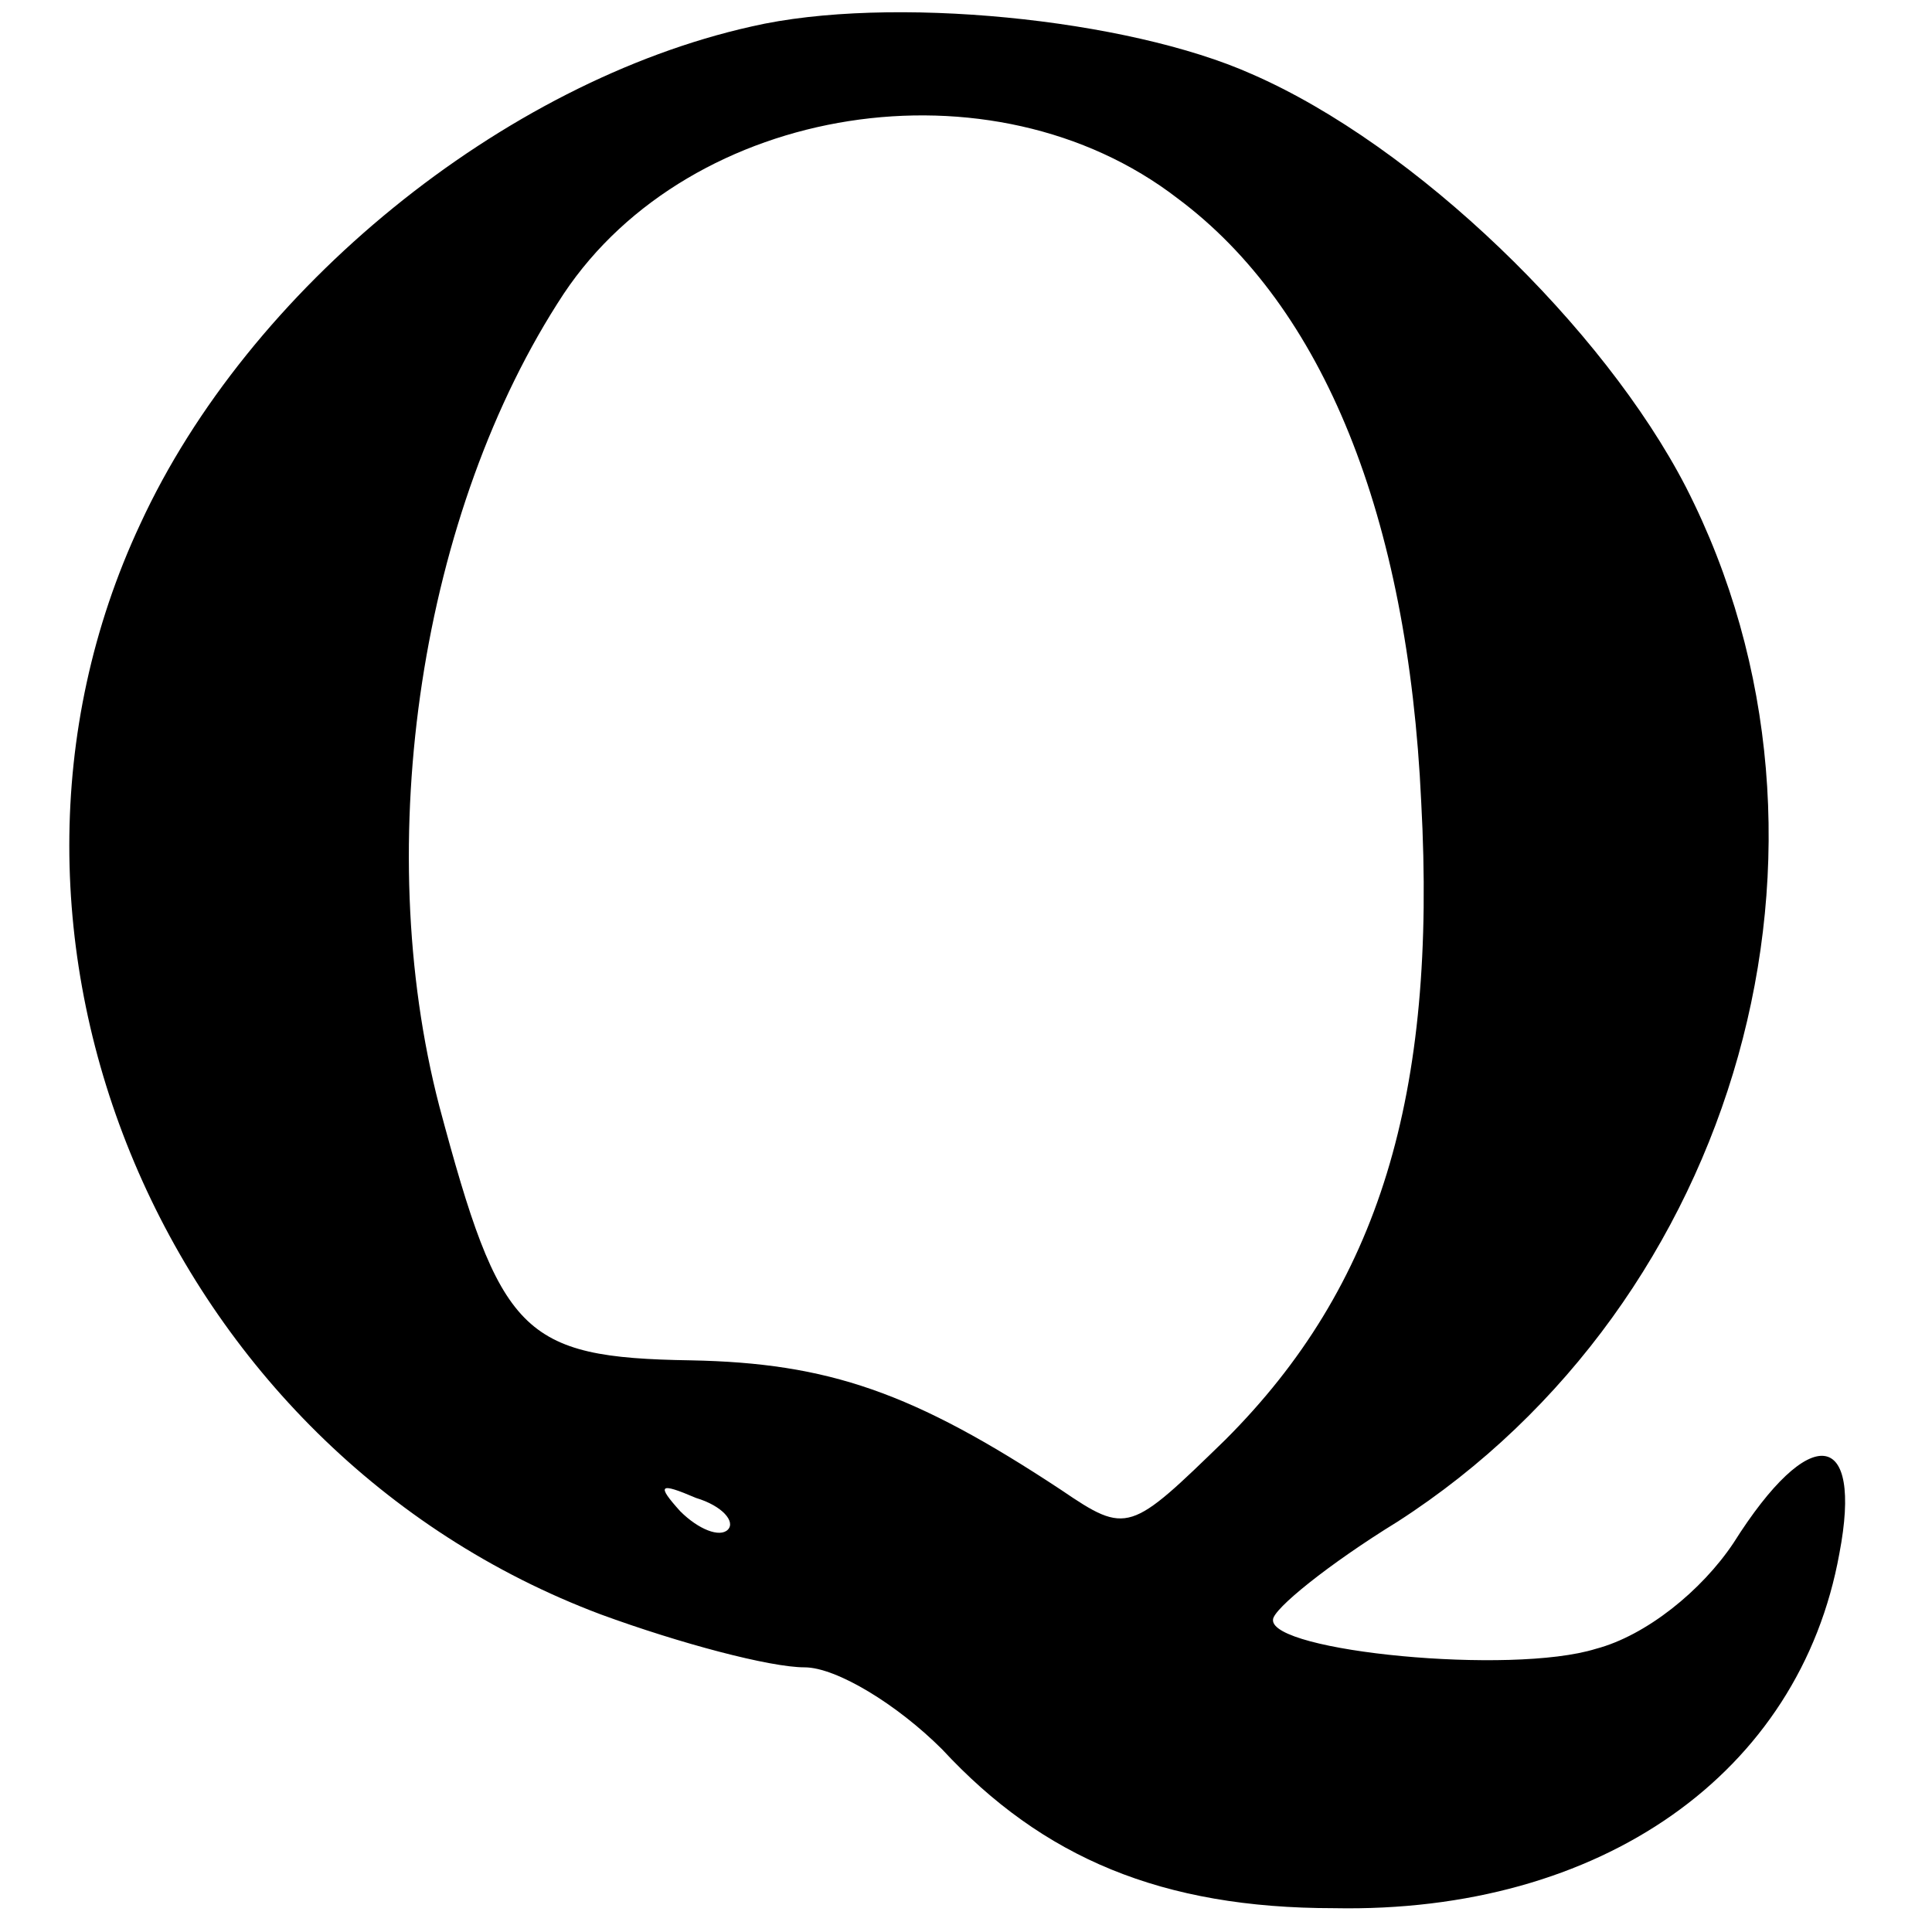 <?xml version="1.0" standalone="no"?>
<!DOCTYPE svg PUBLIC "-//W3C//DTD SVG 20010904//EN"
 "http://www.w3.org/TR/2001/REC-SVG-20010904/DTD/svg10.dtd">
<svg version="1.0" xmlns="http://www.w3.org/2000/svg"
 width="73pt" height="73pt" viewBox="0 0 73 73"
 preserveAspectRatio="xMidYMid meet">
<g transform="translate(0,73) scale(0.1,-0.1)"
fill="#000000" stroke="none">
<path d="M284 720 c-94 -21 -190 -99 -231 -188 -73 -156 9 -350 174 -412 30
-11 64 -20 77 -20 12 0 35 -14 52 -31 38 -41 83 -60 148 -60 101 -2 176 51
191 134 9 47 -11 50 -40 4 -12 -18 -33 -35 -52 -40 -32 -10 -123 -1 -122 11 0
4 21 21 47 37 129 83 178 256 109 391 -31 60 -102 129 -164 156 -47 21 -137
30 -189 18z m161 -65 c55 -41 87 -120 92 -228 6 -111 -16 -183 -74 -241 -36
-35 -37 -36 -62 -19 -56 37 -88 48 -140 49 -64 1 -72 10 -95 96 -26 100 -7
225 47 307 48 72 162 90 232 36z m-170 -503 c-3 -3 -11 0 -18 7 -9 10 -8 11 6
5 10 -3 15 -9 12 -12z"/>
</g>
</svg>
